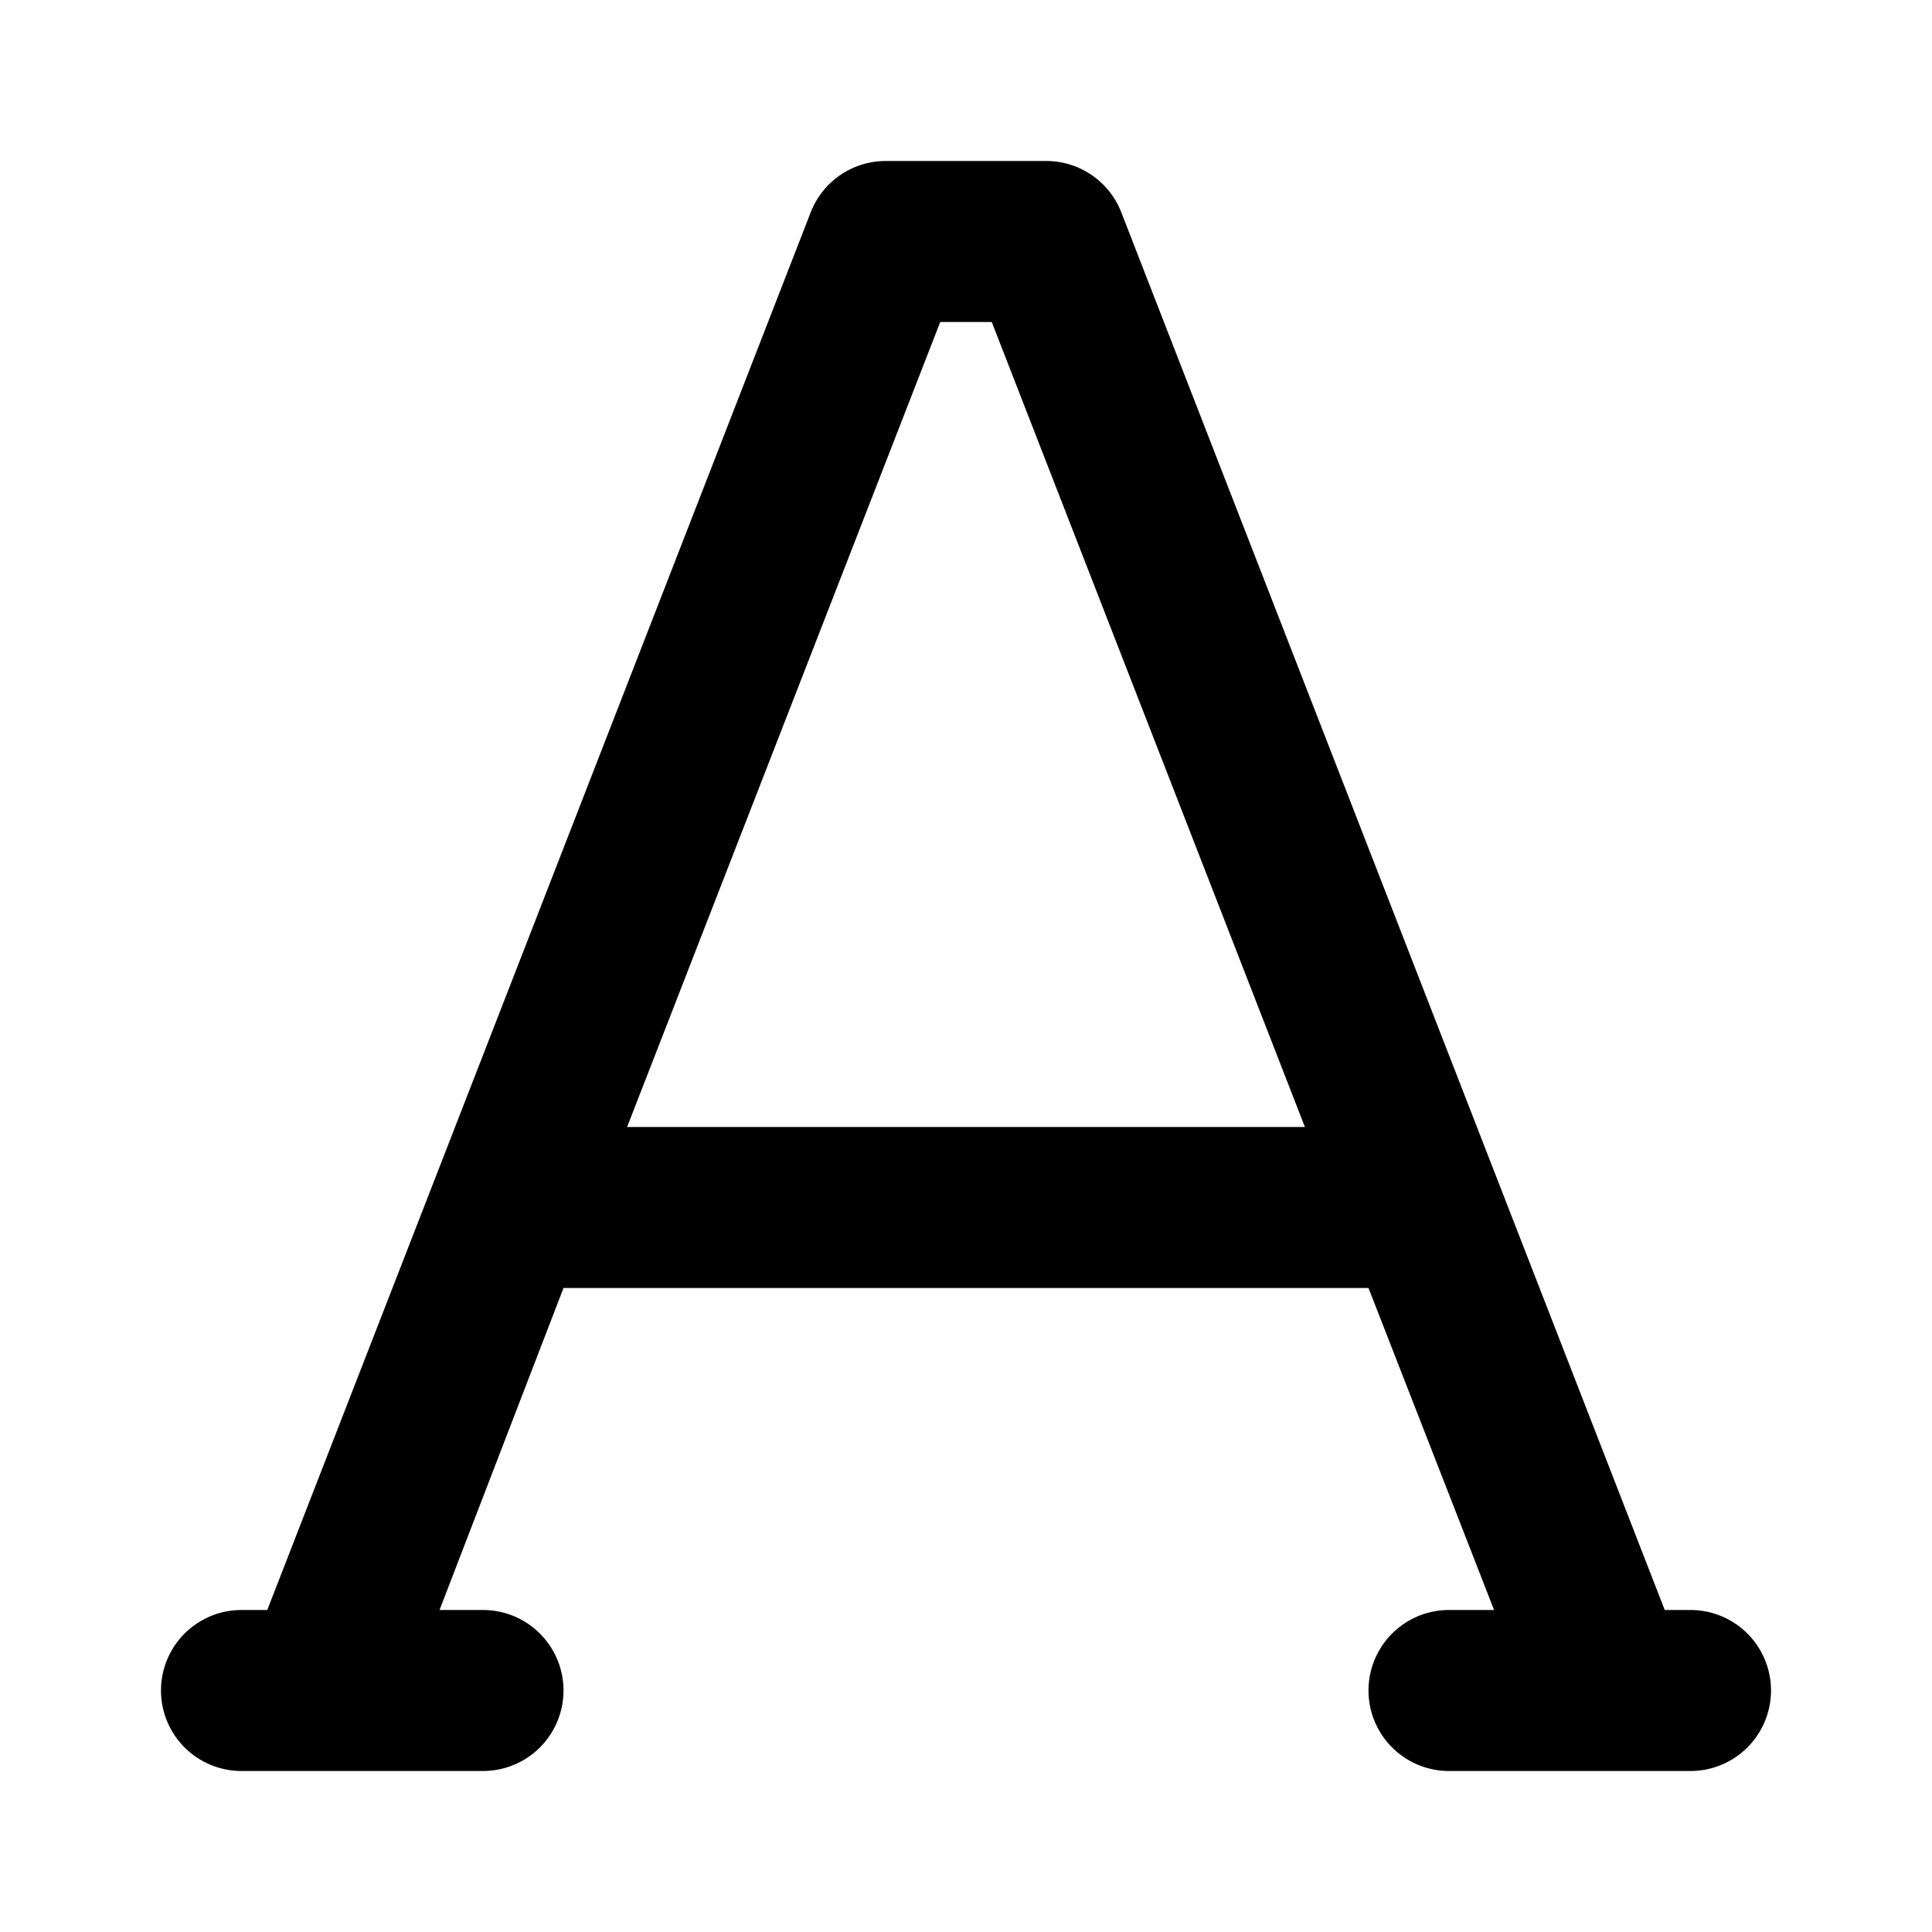 <?xml version="1.0" encoding="utf-8"?><!-- Uploaded to: SVG Repo, www.svgrepo.com, Generator: SVG Repo Mixer Tools -->
<svg fill="#000000" width="800px" height="800px" viewBox="0 0 24 24" id="font-4" data-name="Flat Color" xmlns="http://www.w3.org/2000/svg" class="icon flat-color"><path id="primary" d="M21,20h-.32L13.93,2.64A1,1,0,0,0,13,2H11a1,1,0,0,0-.93.64L3.32,20H3a1,1,0,0,0,0,2H6a1,1,0,0,0,0-2H5.46L7,16H17l1.56,4H18a1,1,0,0,0,0,2h3a1,1,0,0,0,0-2ZM7.79,14,11.68,4h.64l3.89,10Z" style="fill: rgb(0, 0, 0);"></path></svg>